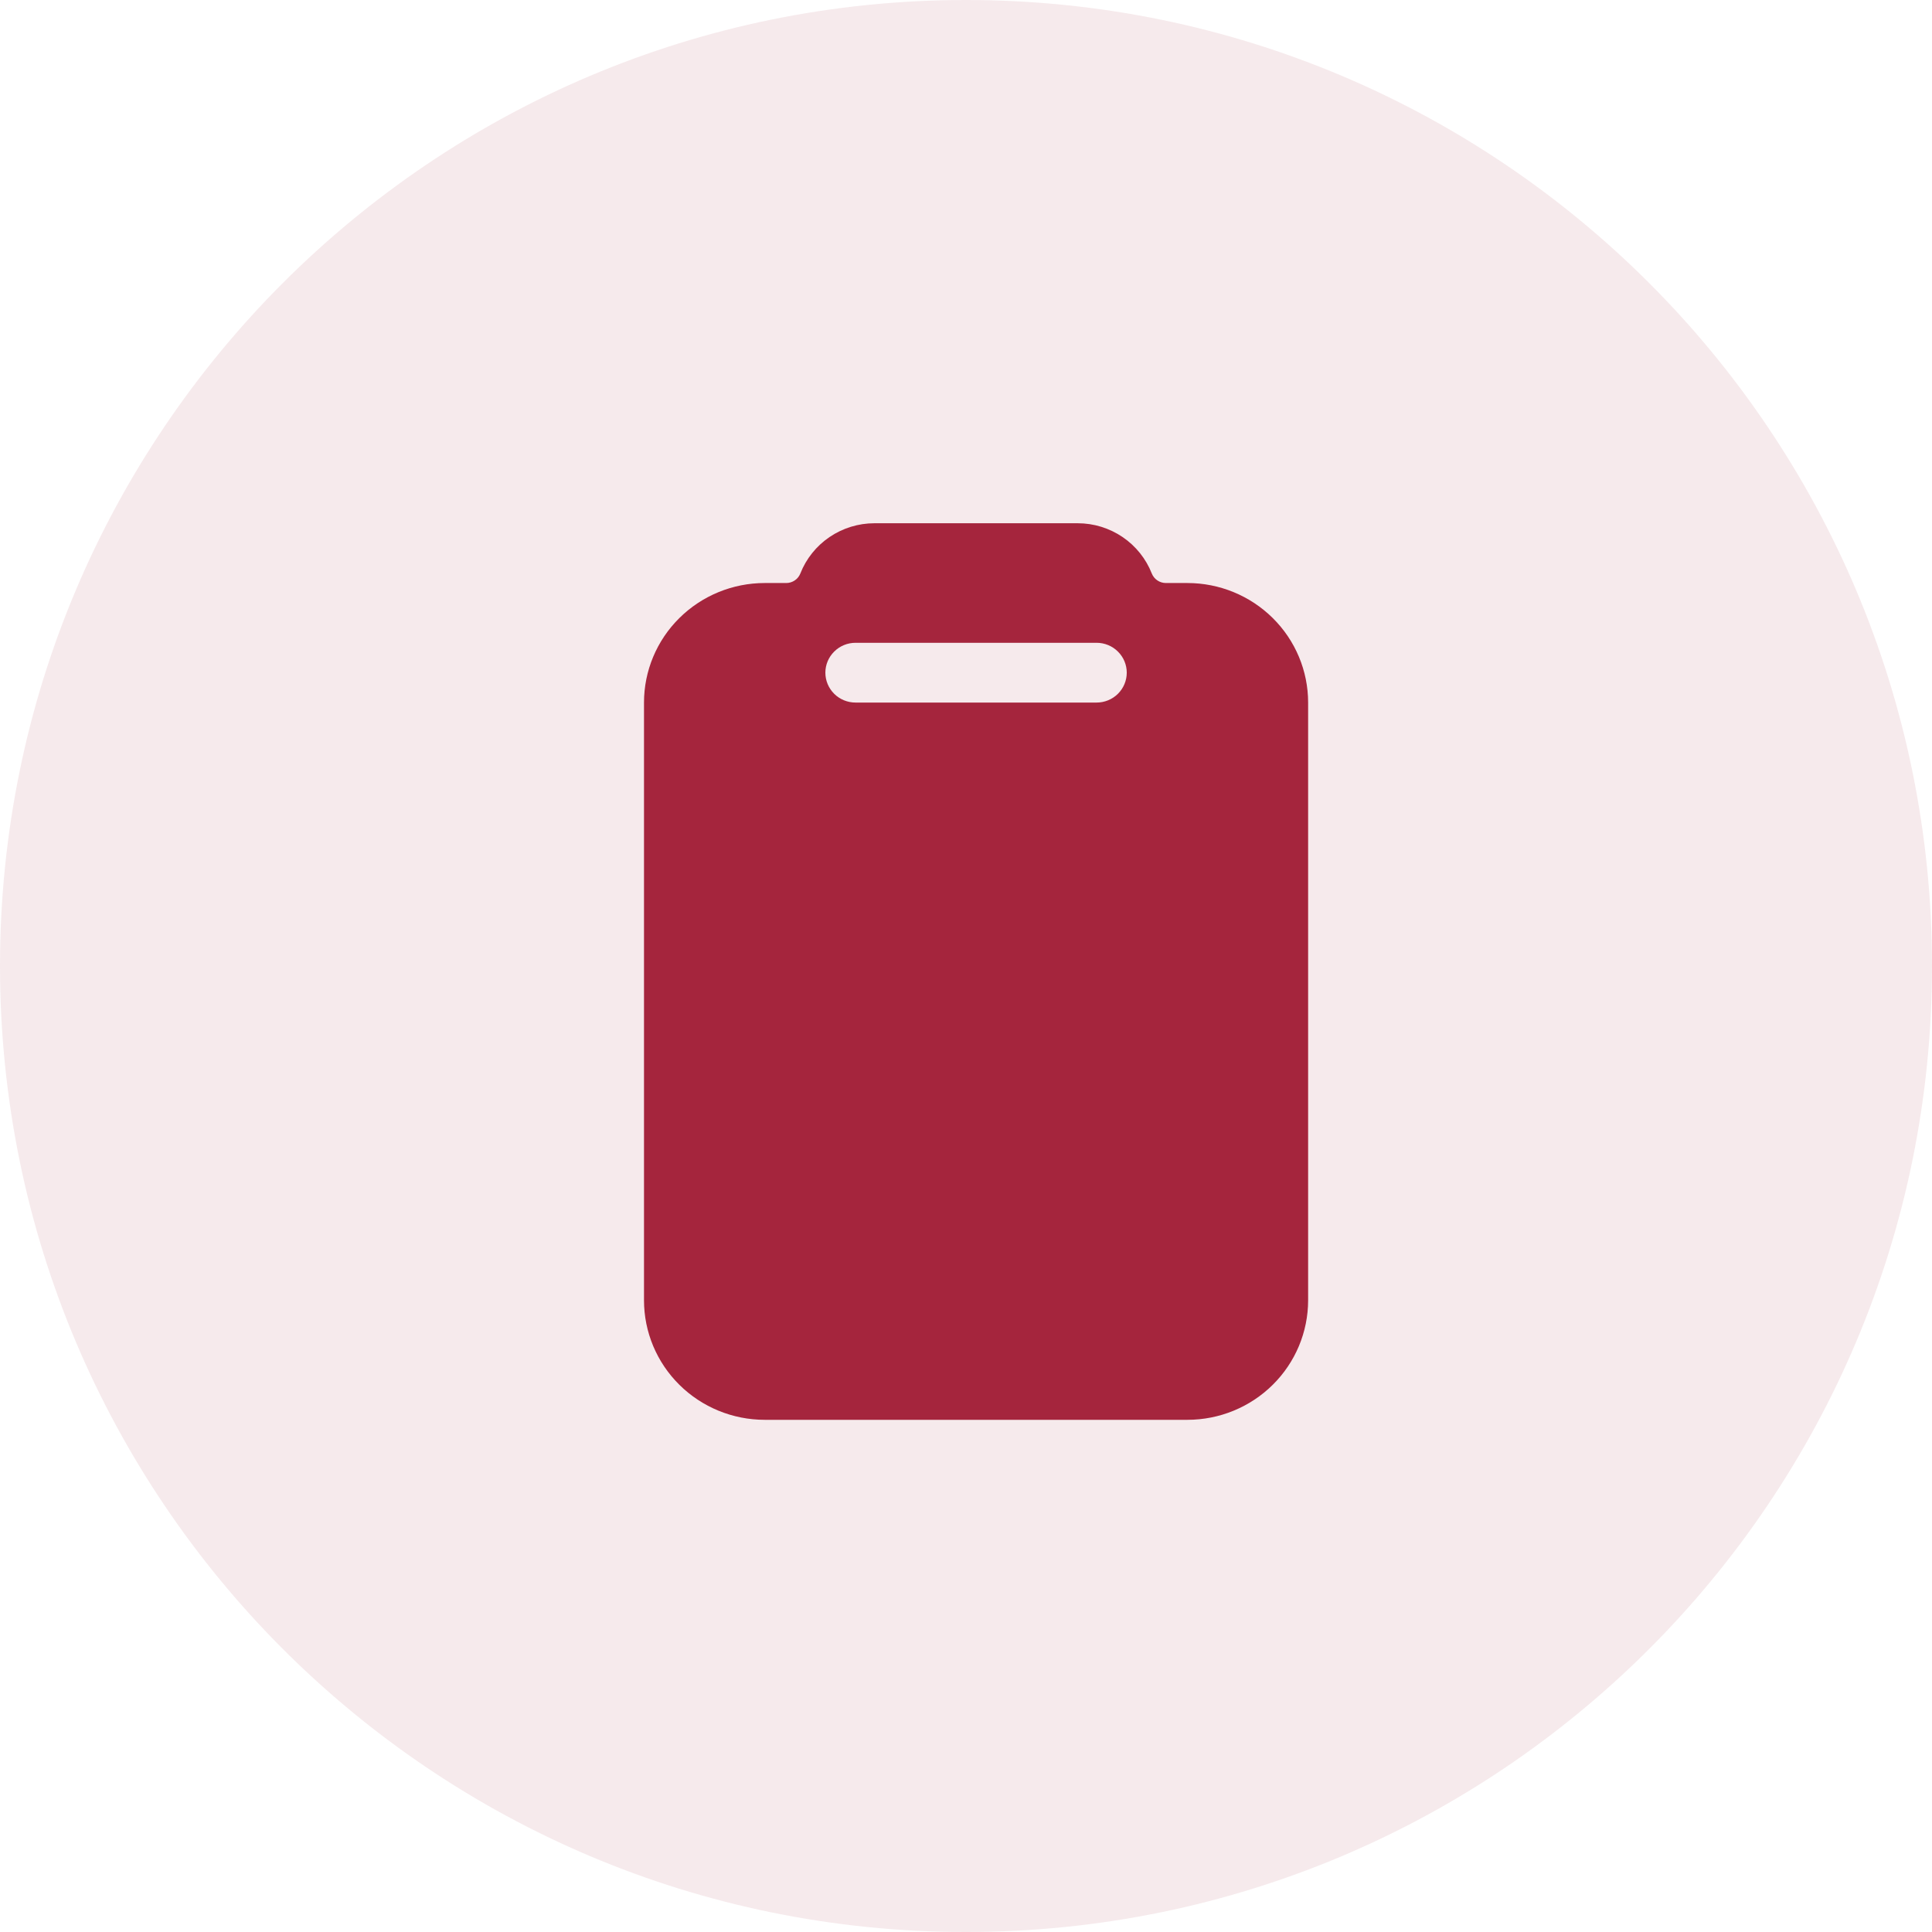 <svg xmlns="http://www.w3.org/2000/svg" width="48" height="48" viewBox="0 0 48 48" fill="none"><g clip-path="url(#clip0_2103_19)"><path d="M24 48C37.255 48 48 37.255 48 24C48 10.745 37.255 0 24 0C10.745 0 0 10.745 0 24C0 37.255 10.745 48 24 48Z" fill="#A12844" fill-opacity="0.1"></path><path d="M29.5 14.485H28.965C28.89 14.485 28.816 14.462 28.754 14.42C28.692 14.378 28.644 14.319 28.616 14.249C28.472 13.882 28.219 13.566 27.891 13.343C27.562 13.12 27.174 13 26.775 13H21.725C21.326 13 20.938 13.12 20.609 13.343C20.281 13.566 20.028 13.882 19.884 14.249C19.856 14.319 19.808 14.378 19.746 14.42C19.684 14.462 19.61 14.485 19.535 14.485H19C18.204 14.485 17.441 14.798 16.879 15.355C16.316 15.912 16 16.667 16 17.455V32.305C16 33.093 16.316 33.848 16.879 34.405C17.441 34.962 18.204 35.275 19 35.275H29.5C30.296 35.275 31.059 34.962 31.621 34.405C32.184 33.848 32.5 33.093 32.5 32.305V17.455C32.5 16.667 32.184 15.912 31.621 15.355C31.059 14.798 30.296 14.485 29.5 14.485ZM27.244 17.455H21.256C21.057 17.455 20.866 17.377 20.726 17.238C20.585 17.098 20.506 16.909 20.506 16.712C20.506 16.516 20.585 16.327 20.726 16.188C20.866 16.048 21.057 15.97 21.256 15.97H27.244C27.443 15.97 27.634 16.048 27.774 16.188C27.915 16.327 27.994 16.516 27.994 16.712C27.994 16.909 27.915 17.098 27.774 17.238C27.634 17.377 27.443 17.455 27.244 17.455Z" fill="#A5253D"></path></g><defs><clipPath id="clip0_2103_19"><rect width="48" height="48" fill="white"></rect></clipPath></defs></svg>